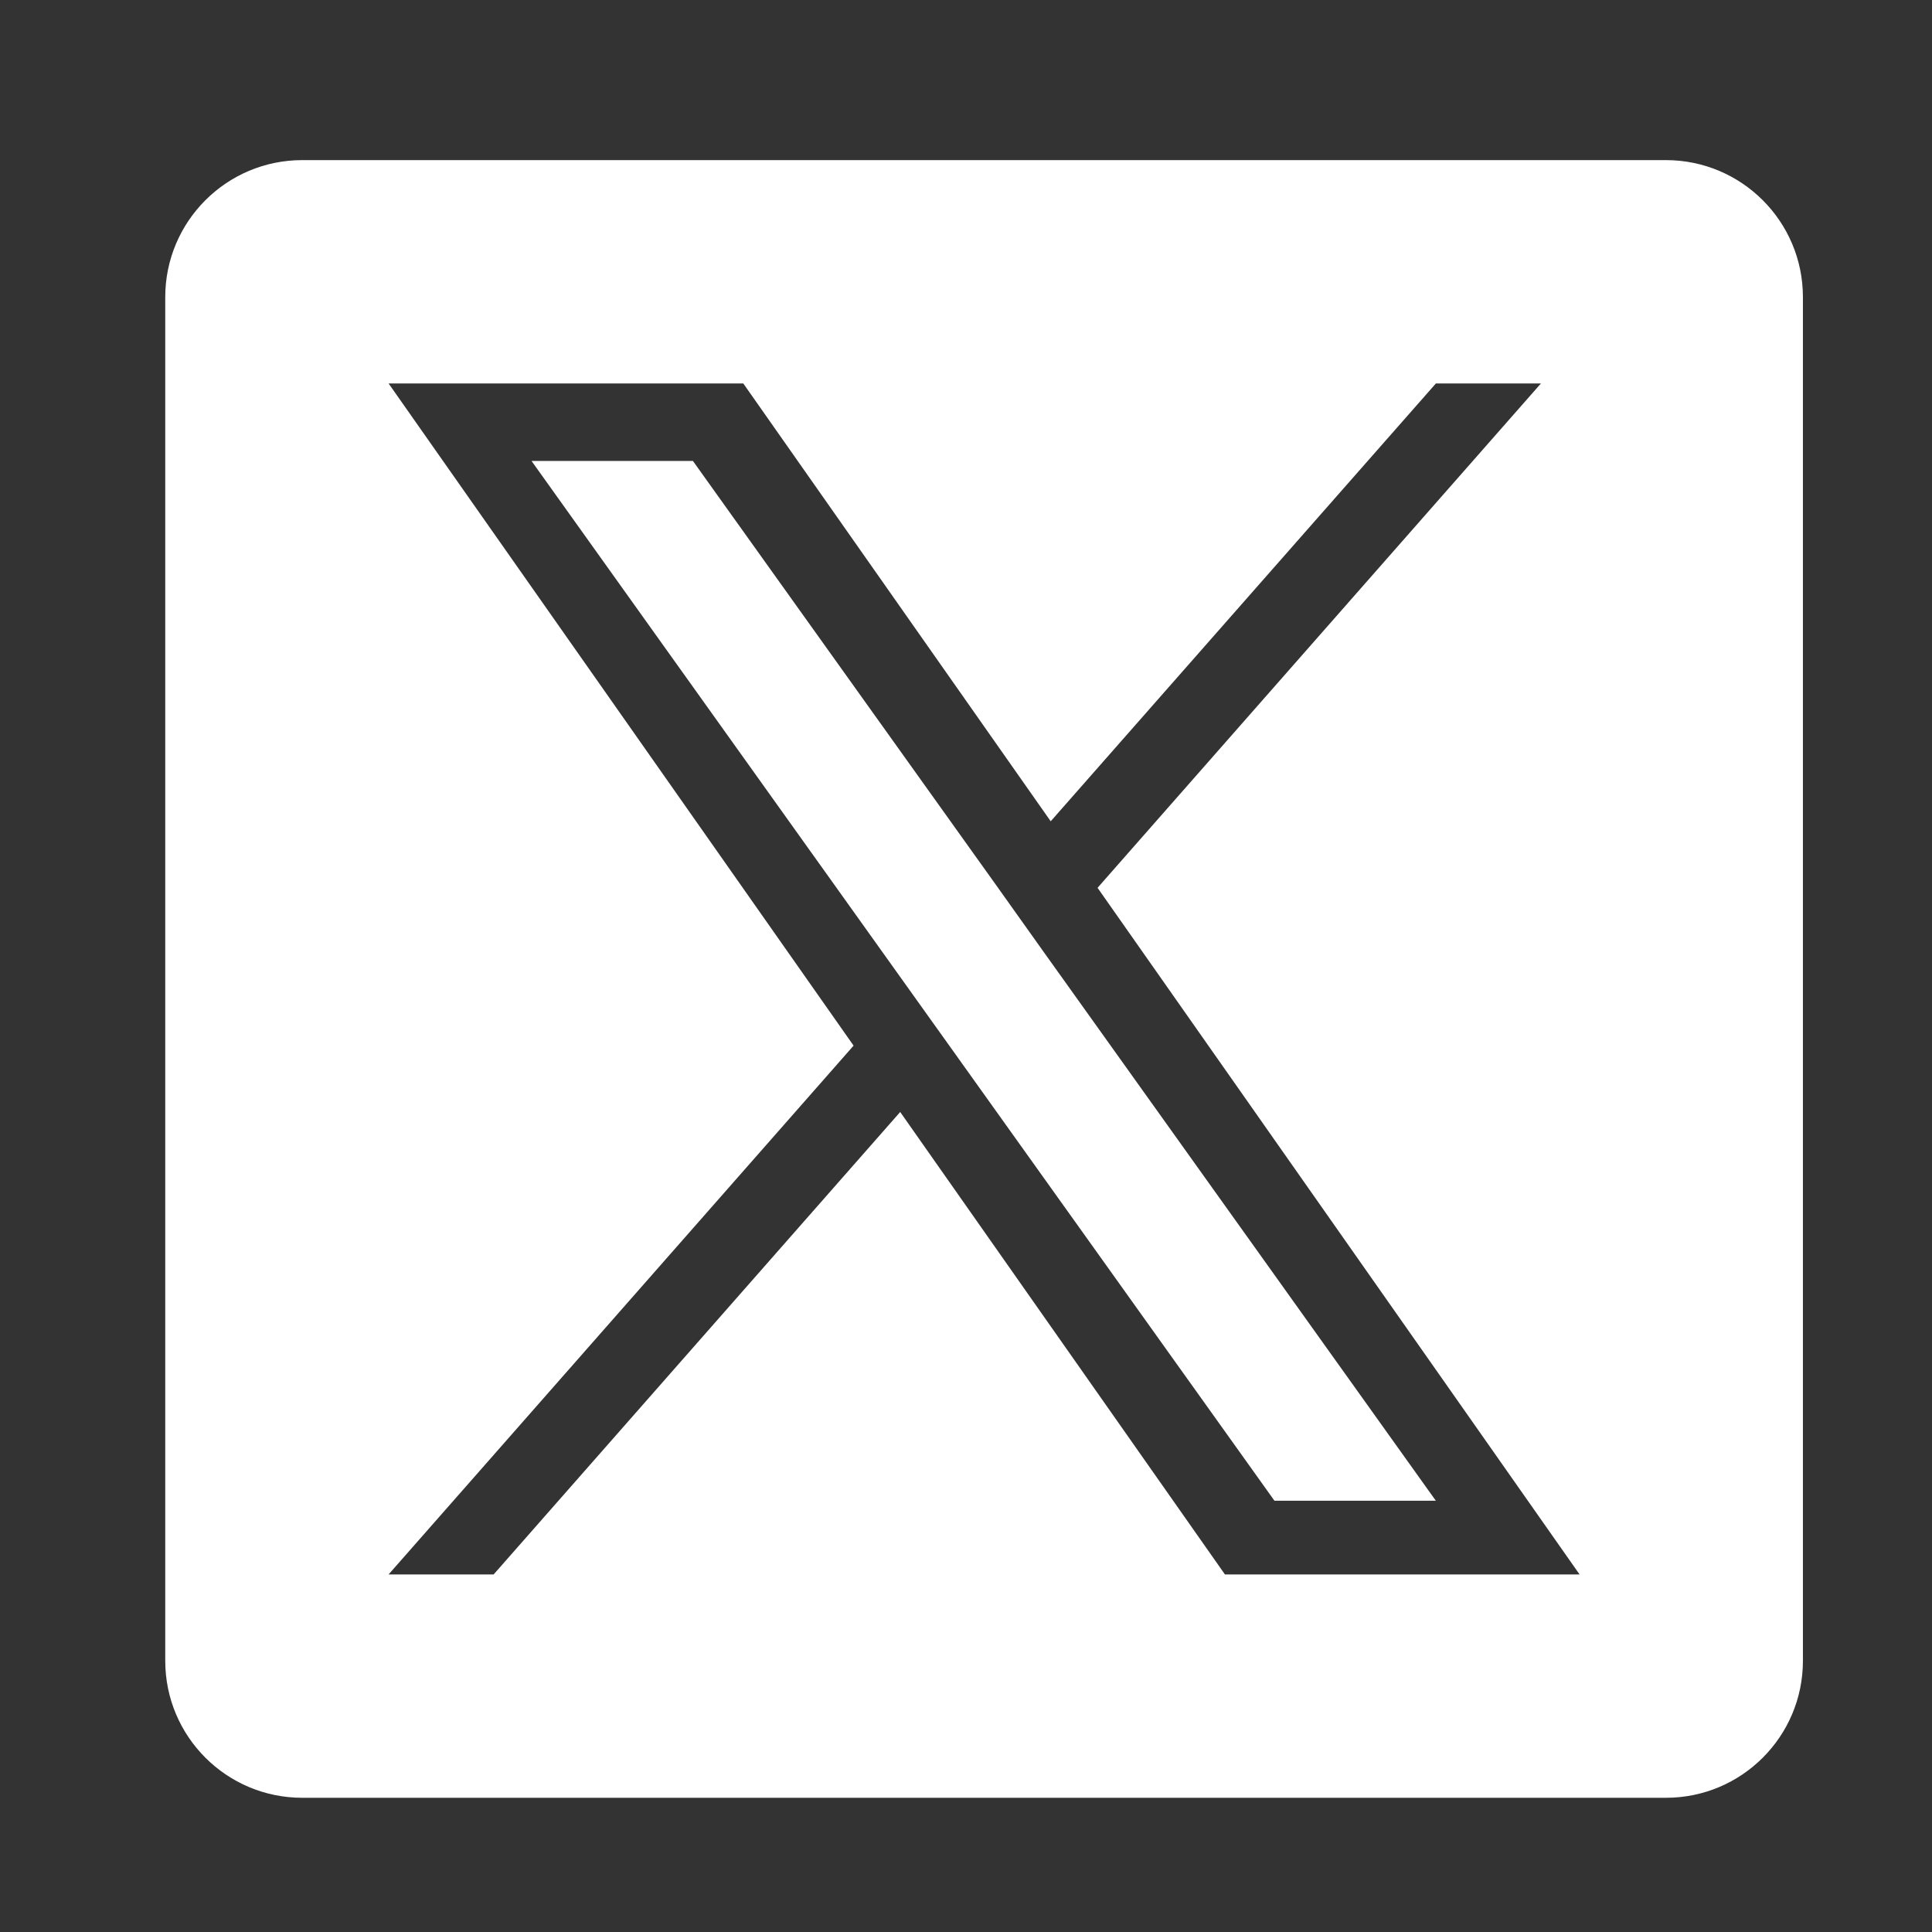 <svg width="32" height="32" viewBox="0 0 32 32" fill="none" xmlns="http://www.w3.org/2000/svg">
<rect x="0" y="0" width="32" height="32" fill="#333333" stroke="none"/>
<path d="M16.49 14.648L11.477 7.635H8.804L21.109 24.857H23.782L17.268 15.741L16.49 14.648Z" fill="white"/>
<path d="M27.593 2.652H5.006C3.753 2.652 2.737 3.668 2.737 4.921V27.508C2.737 28.762 3.753 29.777 5.006 29.777H27.593C28.846 29.777 29.862 28.762 29.862 27.508V4.921C29.862 3.668 28.846 2.652 27.593 2.652ZM20.289 26.078L14.91 18.418L8.176 26.078H6.436L14.138 17.319L6.436 6.351H12.311L17.403 13.603L23.783 6.351H25.523L18.179 14.705L26.163 26.078H20.289Z" fill="white"/>
</svg>
